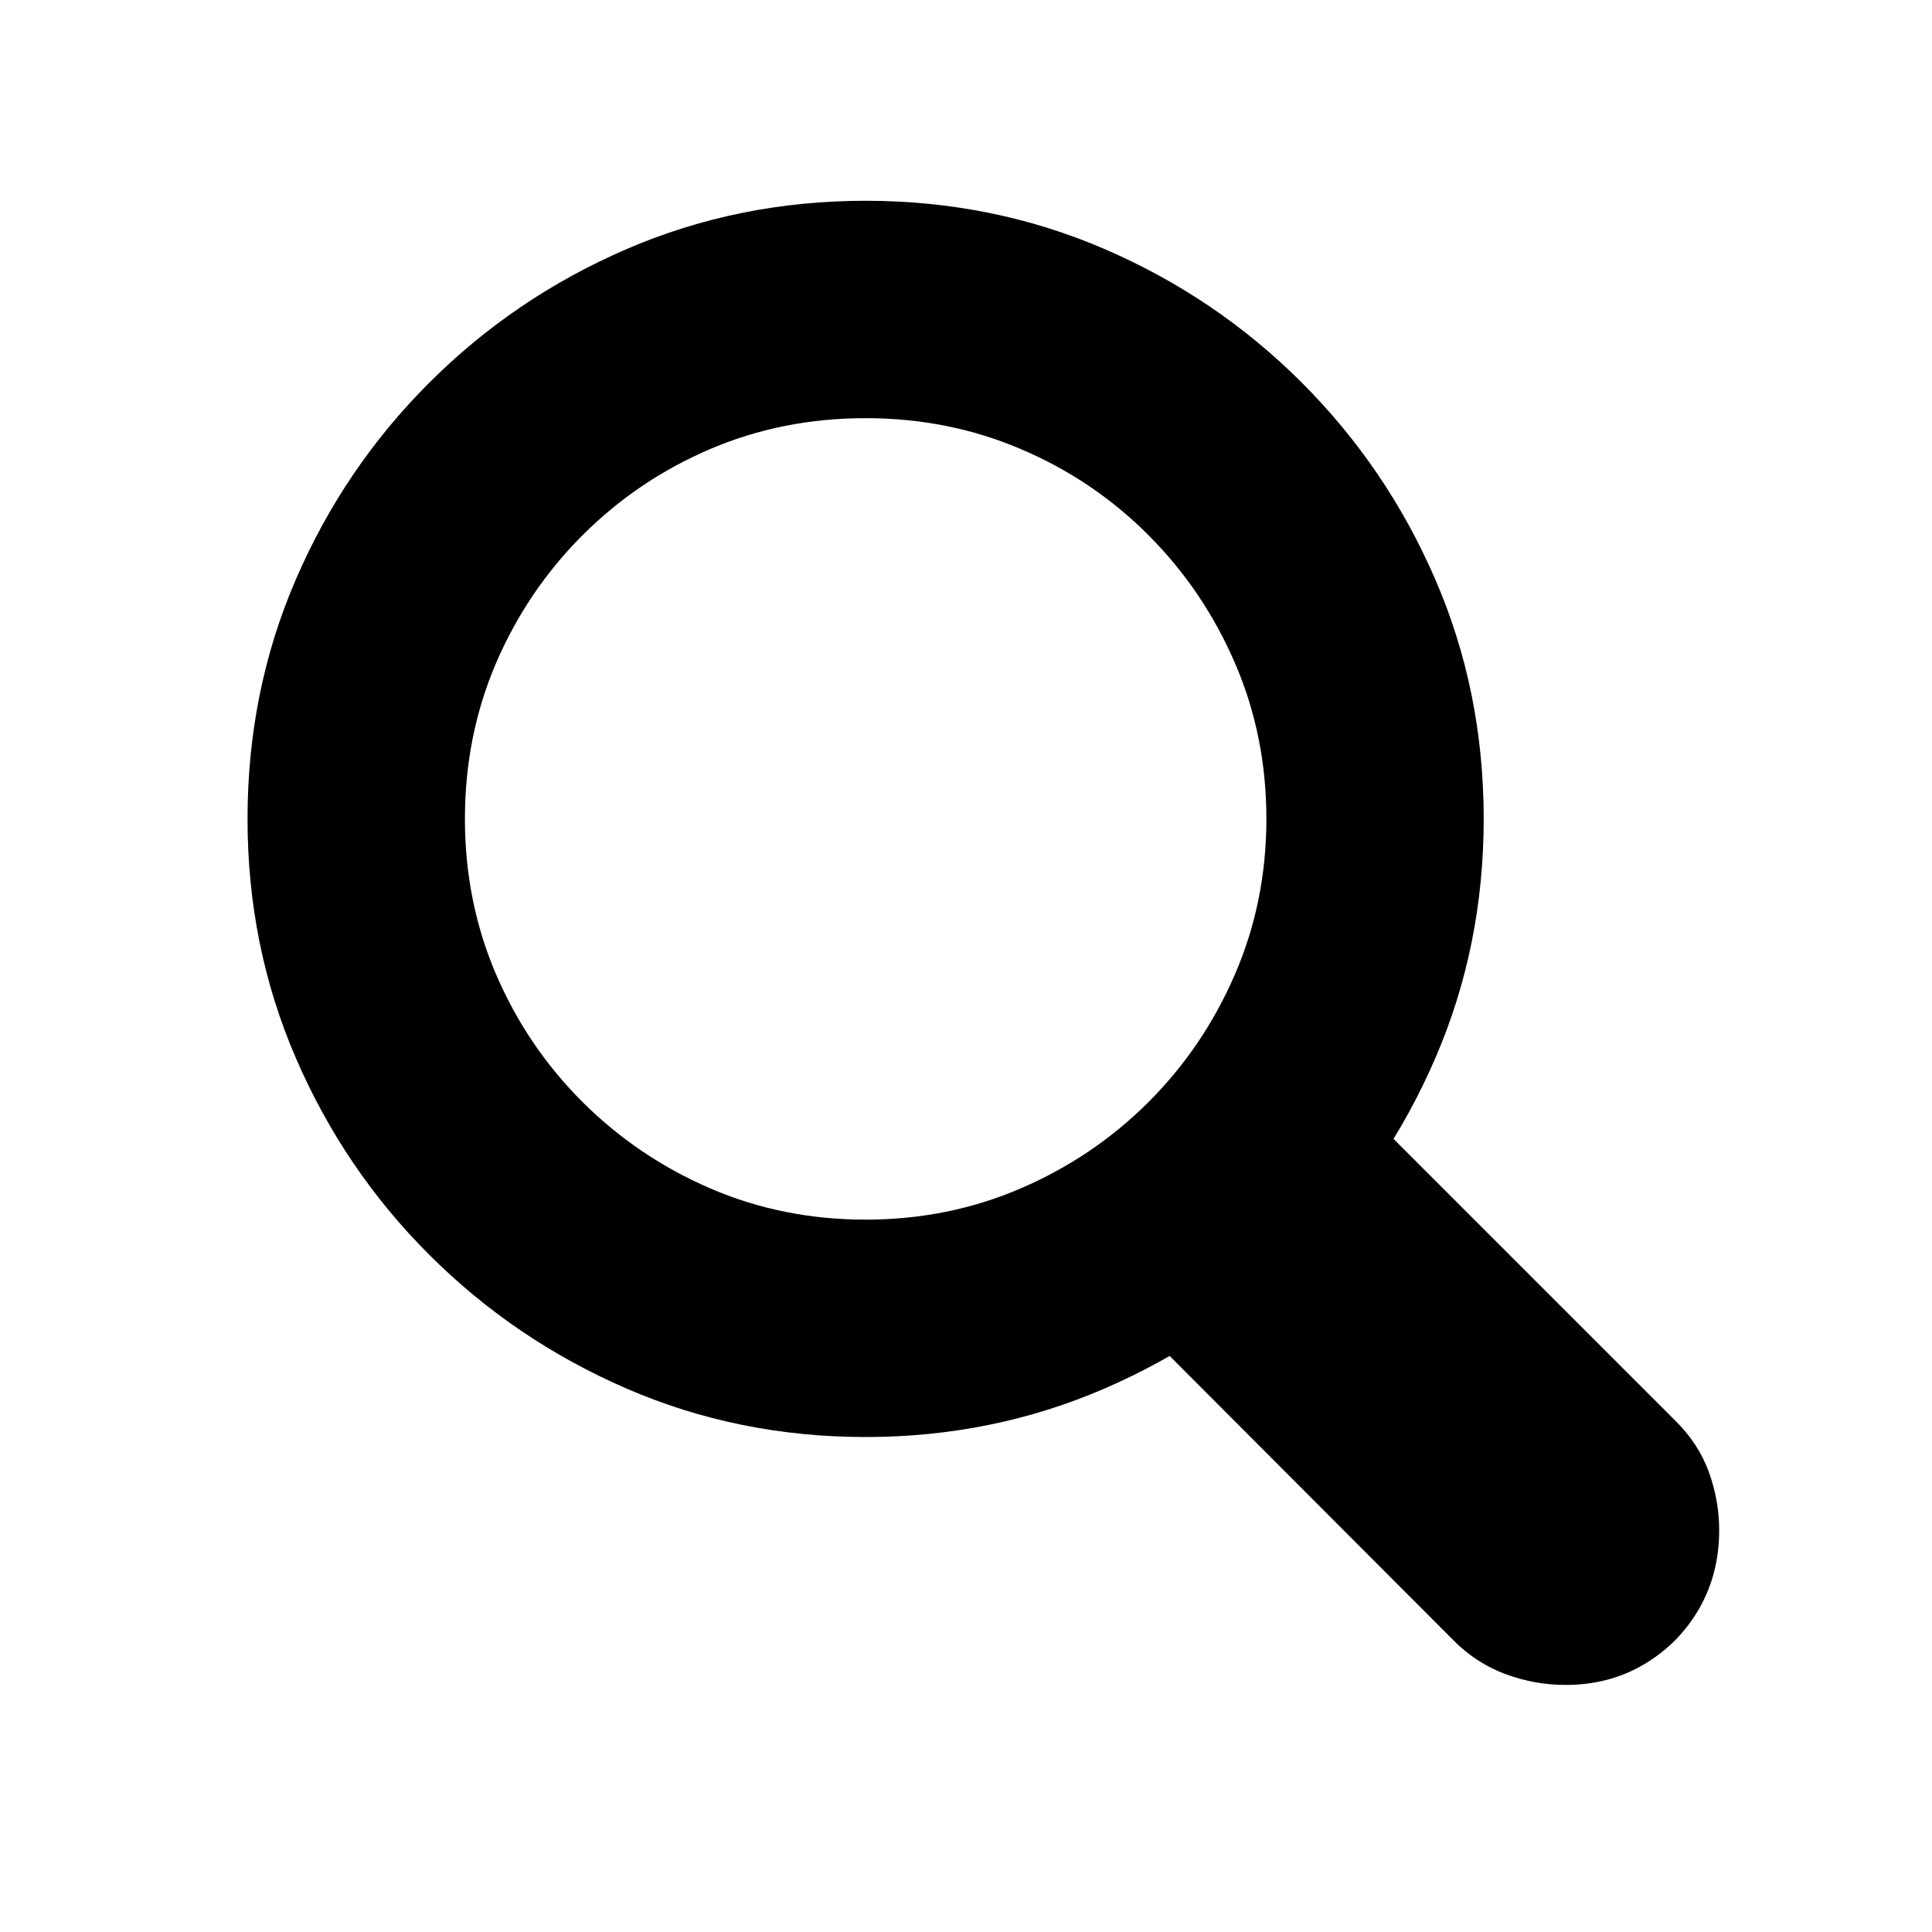 <?xml version="1.0" encoding="UTF-8"?>
<svg width="25px" height="25px" viewBox="0 0 25 25" version="1.1" xmlns="http://www.w3.org/2000/svg" xmlns:xlink="http://www.w3.org/1999/xlink">
    <title>search</title>
    <g id="search" stroke="none" fill="none" transform="translate(0.5, 0.244)" fill-rule="evenodd" stroke-width="1">
        <g id="􀊫" fill="#000000">
            <path d="M10.701,15.538 C11.414,15.538 12.084,15.403 12.71,15.133 C13.337,14.863 13.888,14.49 14.363,14.015 C14.839,13.539 15.211,12.988 15.481,12.362 C15.752,11.735 15.887,11.065 15.887,10.353 C15.887,9.636 15.752,8.965 15.481,8.338 C15.211,7.712 14.839,7.16 14.363,6.683 C13.888,6.206 13.337,5.834 12.71,5.567 C12.084,5.3 11.414,5.167 10.701,5.167 C9.985,5.167 9.314,5.3 8.689,5.567 C8.064,5.834 7.514,6.206 7.037,6.683 C6.56,7.16 6.187,7.712 5.918,8.338 C5.65,8.965 5.516,9.636 5.516,10.353 C5.516,11.065 5.65,11.735 5.918,12.362 C6.187,12.988 6.56,13.539 7.037,14.015 C7.514,14.49 8.064,14.863 8.689,15.133 C9.314,15.403 9.985,15.538 10.701,15.538 Z M10.701,18.351 C9.601,18.351 8.569,18.141 7.605,17.723 C6.642,17.305 5.792,16.729 5.057,15.995 C4.321,15.261 3.745,14.411 3.328,13.446 C2.911,12.481 2.703,11.45 2.703,10.353 C2.703,9.252 2.911,8.22 3.328,7.254 C3.745,6.289 4.321,5.44 5.057,4.706 C5.792,3.972 6.643,3.396 7.608,2.979 C8.573,2.563 9.604,2.354 10.701,2.354 C11.798,2.354 12.829,2.563 13.794,2.979 C14.76,3.396 15.61,3.972 16.346,4.708 C17.081,5.444 17.658,6.293 18.074,7.257 C18.491,8.22 18.699,9.252 18.699,10.353 C18.699,11.45 18.491,12.481 18.074,13.446 C17.658,14.411 17.081,15.261 16.346,15.995 C15.61,16.729 14.76,17.305 13.794,17.723 C12.829,18.141 11.798,18.351 10.701,18.351 Z M19.759,21.559 C19.492,21.559 19.233,21.512 18.982,21.419 C18.732,21.327 18.509,21.183 18.313,20.987 L13.392,16.056 L16.268,13.229 L21.175,18.136 C21.377,18.334 21.522,18.556 21.612,18.802 C21.701,19.048 21.746,19.299 21.746,19.557 C21.746,19.934 21.659,20.274 21.485,20.575 C21.311,20.876 21.074,21.115 20.774,21.292 C20.475,21.47 20.136,21.559 19.759,21.559 Z" id="Shape" fill-rule="nonzero"></path>
        </g>
    </g>
</svg>